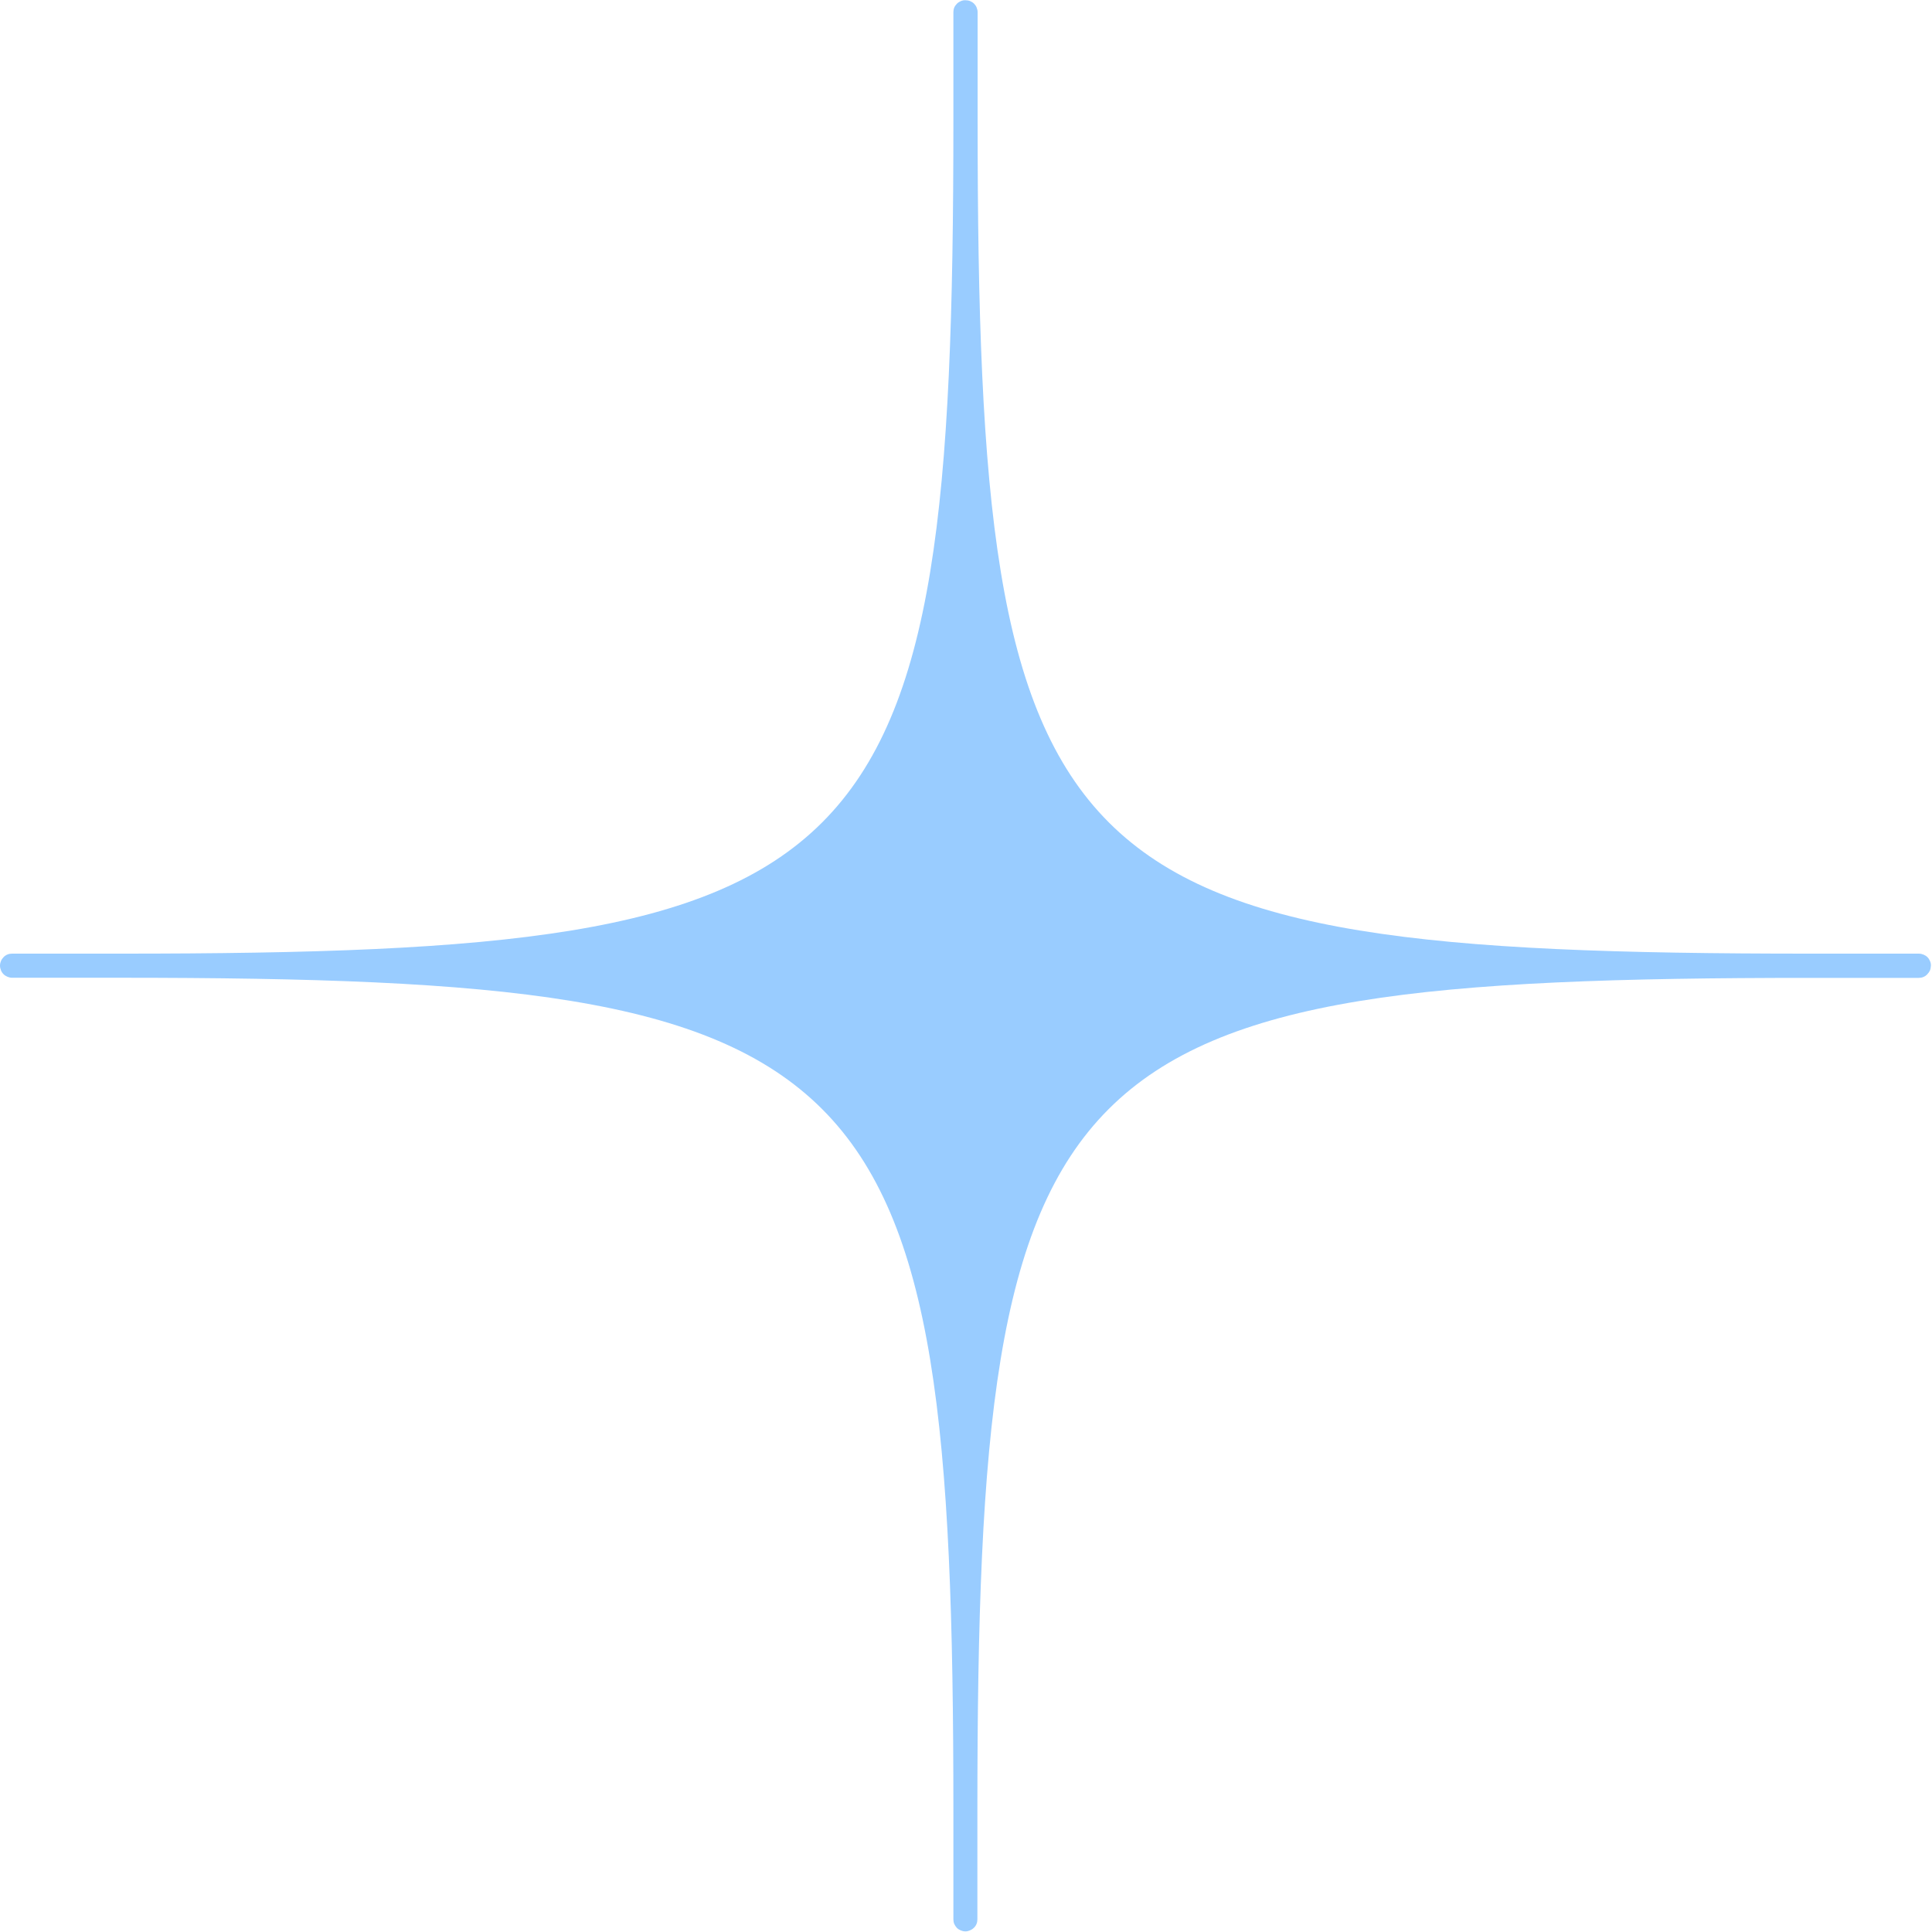 <svg version="1.2" xmlns="http://www.w3.org/2000/svg" viewBox="0 0 1578 1578" width="1578" height="1578">
	<title>logo-dc-svg</title>
	<style>
		.s0 { fill: #99ccff } 
	</style>
	<g id="Layer_2">
		<g id="Logo">
			<path id="Path_233" class="s0" d="m1576.3 792.7c-0.5 1.1-1.3 2.2-2.2 3.1-0.9 1-2 1.7-3.2 2.2-1.2 0.5-2.5 0.7-3.8 0.7h-88.7c-620.9 0-680.1 59.1-680.1 680.1v88.8c0 1.3-0.2 2.6-0.7 3.8-0.5 1.2-1.2 2.3-2.2 3.2-0.9 0.9-2 1.6-3.2 2.1-1.2 0.5-2.4 0.8-3.7 0.8-1.3 0-2.6-0.3-3.8-0.8-1.2-0.5-2.3-1.2-3.2-2.1-0.9-1-1.6-2.1-2.1-3.2-0.5-1.2-0.7-2.5-0.7-3.8v-88.8c0-621-59.2-680.1-680.1-680.2h-88.7c-1.3 0-2.6-0.3-3.8-0.8-1.2-0.5-2.3-1.2-3.2-2.1-0.9-0.9-1.7-2-2.1-3.2-0.5-1.2-0.8-2.5-0.8-3.8 0-1.3 0.3-2.6 0.8-3.8 0.5-1.2 1.2-2.2 2.1-3.1 0.9-1 2-1.7 3.2-2.2 1.2-0.5 2.5-0.7 3.8-0.7h88.7c621 0 680.1-59.1 680.1-680.1v-88.8c0-1.3 0.2-2.6 0.7-3.8 0.5-1.2 1.3-2.3 2.2-3.2 0.9-0.9 2-1.6 3.2-2.1 1.2-0.5 2.5-0.8 3.8-0.7 1.3 0 2.6 0.2 3.8 0.7 1.2 0.5 2.3 1.2 3.2 2.1 0.9 1 1.7 2 2.1 3.2 0.5 1.2 0.8 2.5 0.8 3.8v88.8c0 621 59.1 680.1 680 680.1h88.8c1.3 0 2.6 0.3 3.8 0.8 1.2 0.5 2.3 1.2 3.2 2.1 0.9 0.9 1.6 2 2.1 3.2 0.5 1.2 0.8 2.5 0.7 3.8-0.1 1.4-0.3 2.7-0.8 3.9z"/>
		</g>
	</g>
</svg>
